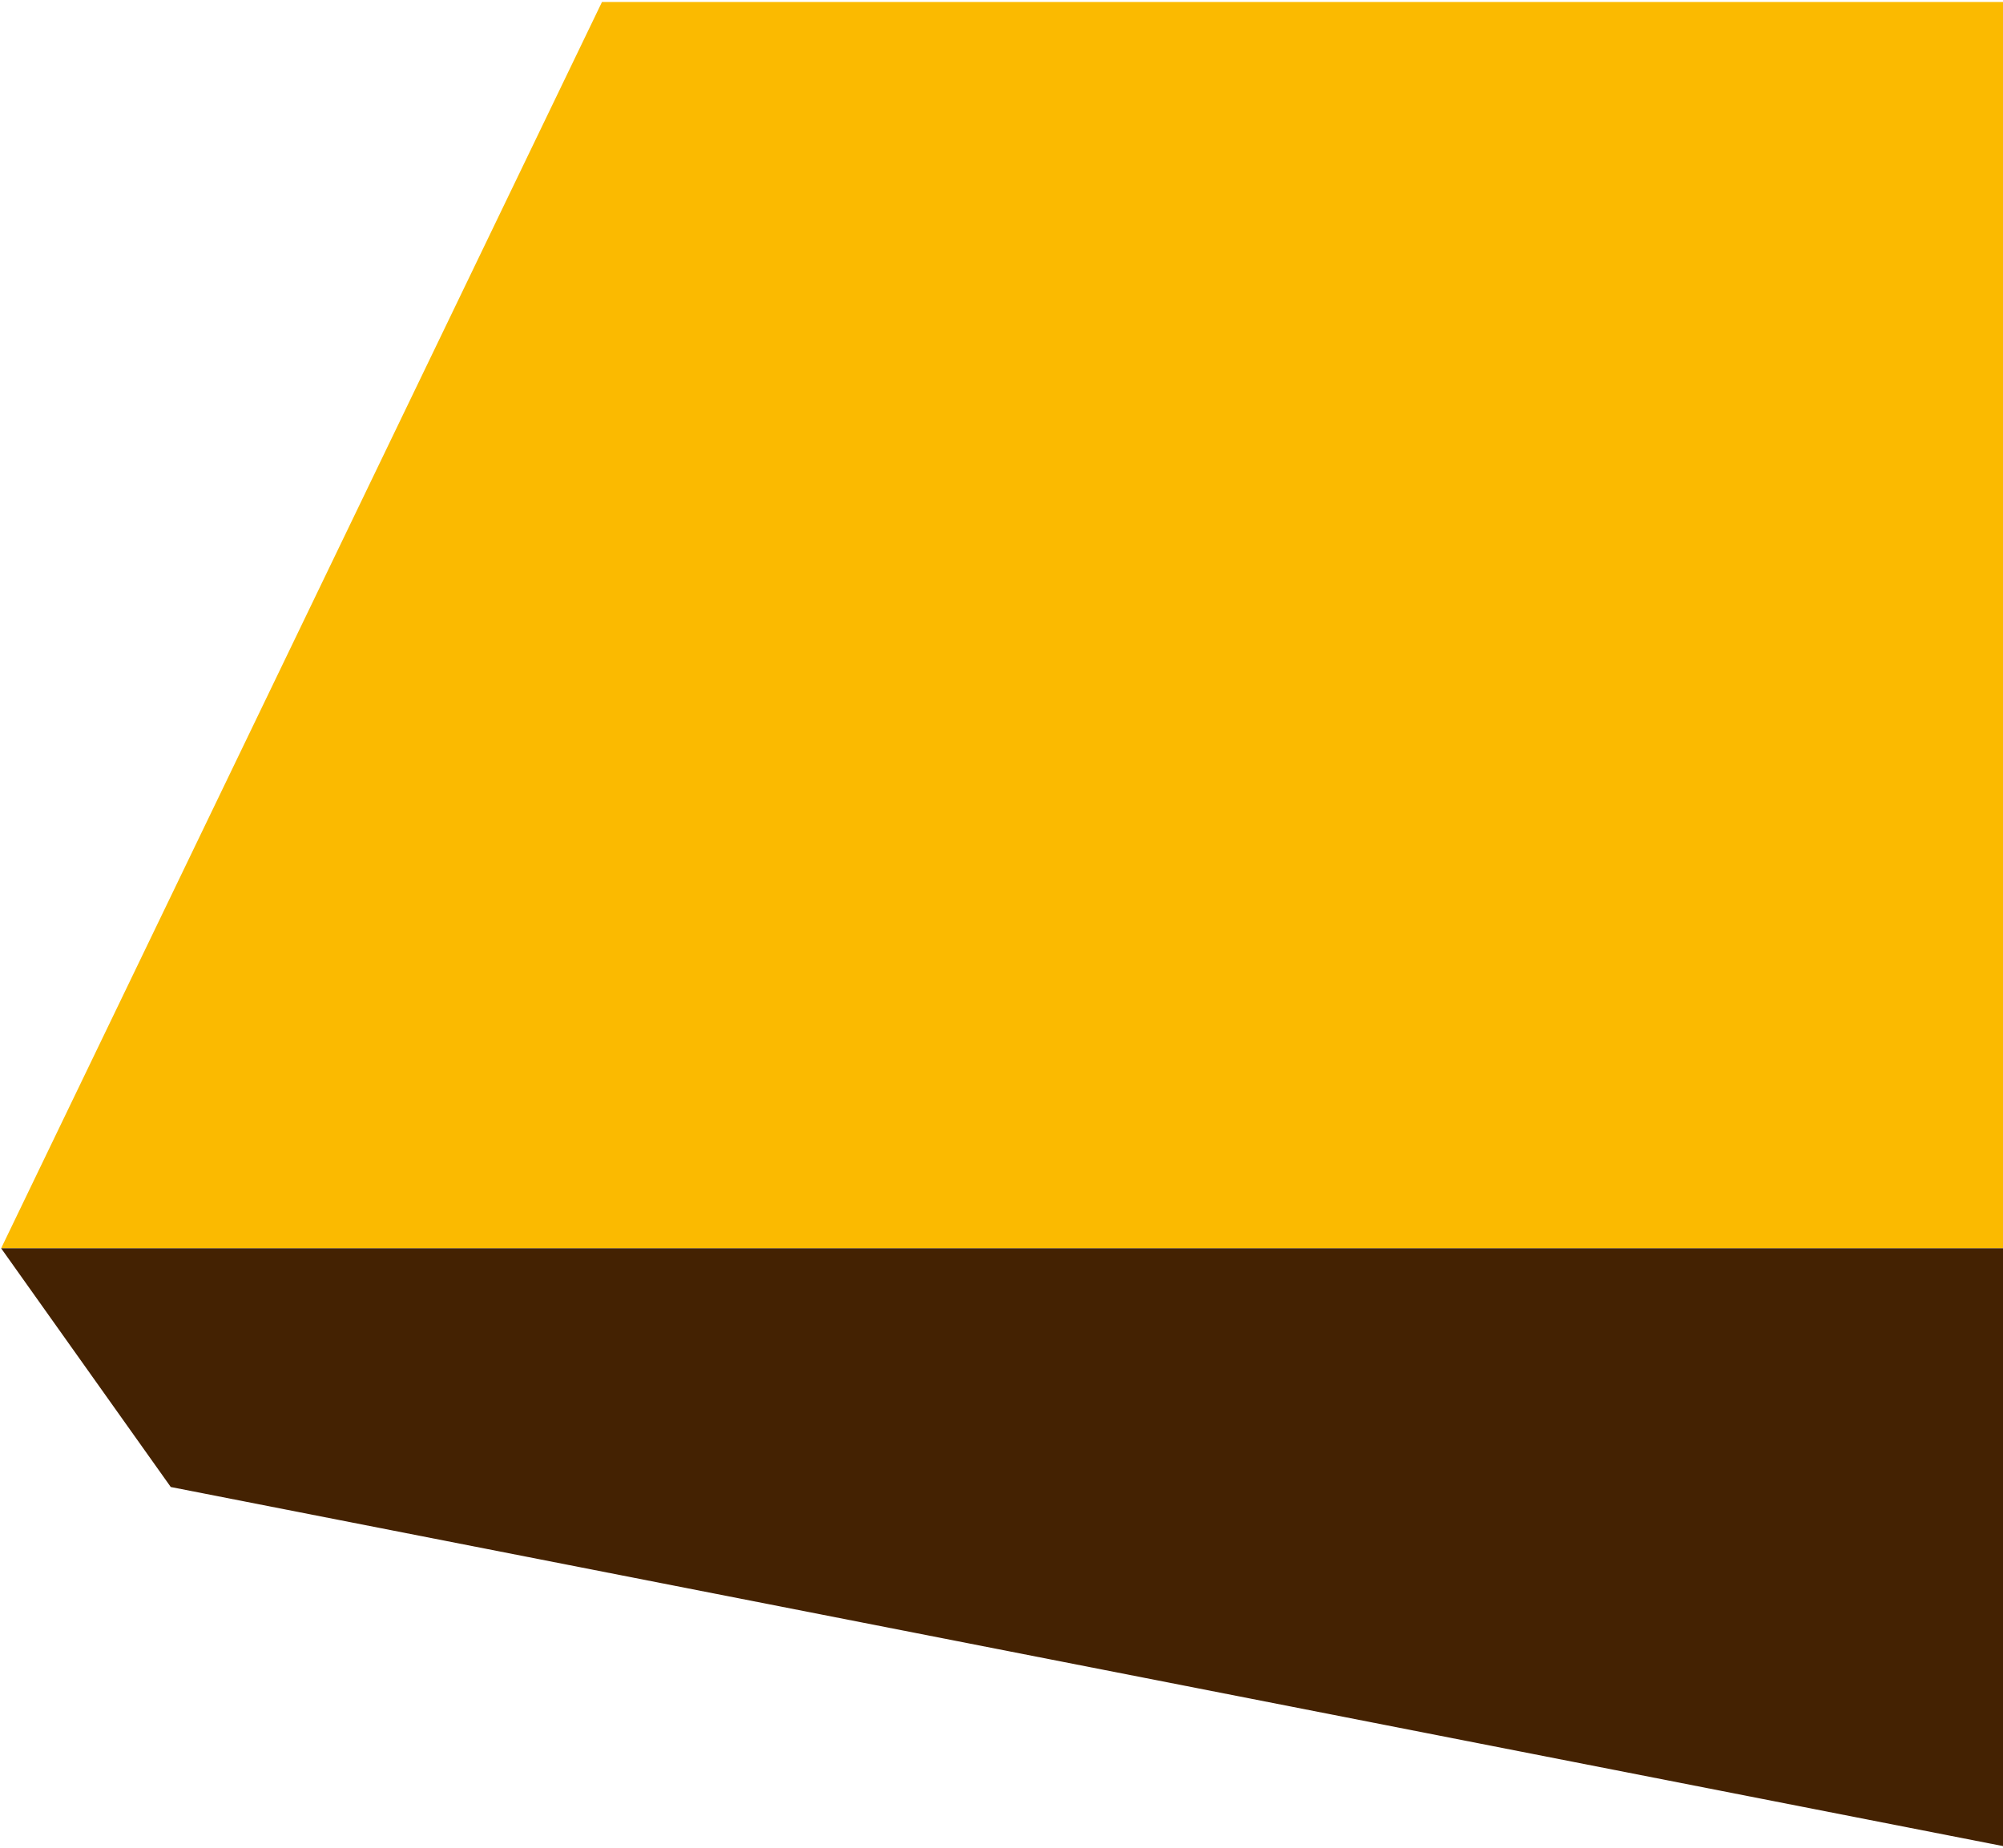 <svg width="827" height="763" viewBox="0 0 827 763" fill="none" xmlns="http://www.w3.org/2000/svg">
<path d="M248.544 0.821H827V515.498H0.471L248.544 0.821Z" fill="#FBBA00"/>
<path d="M70.506 614.077L827 762.365V515.501H0.471L70.506 614.077Z" fill="#442202"/>
</svg>
